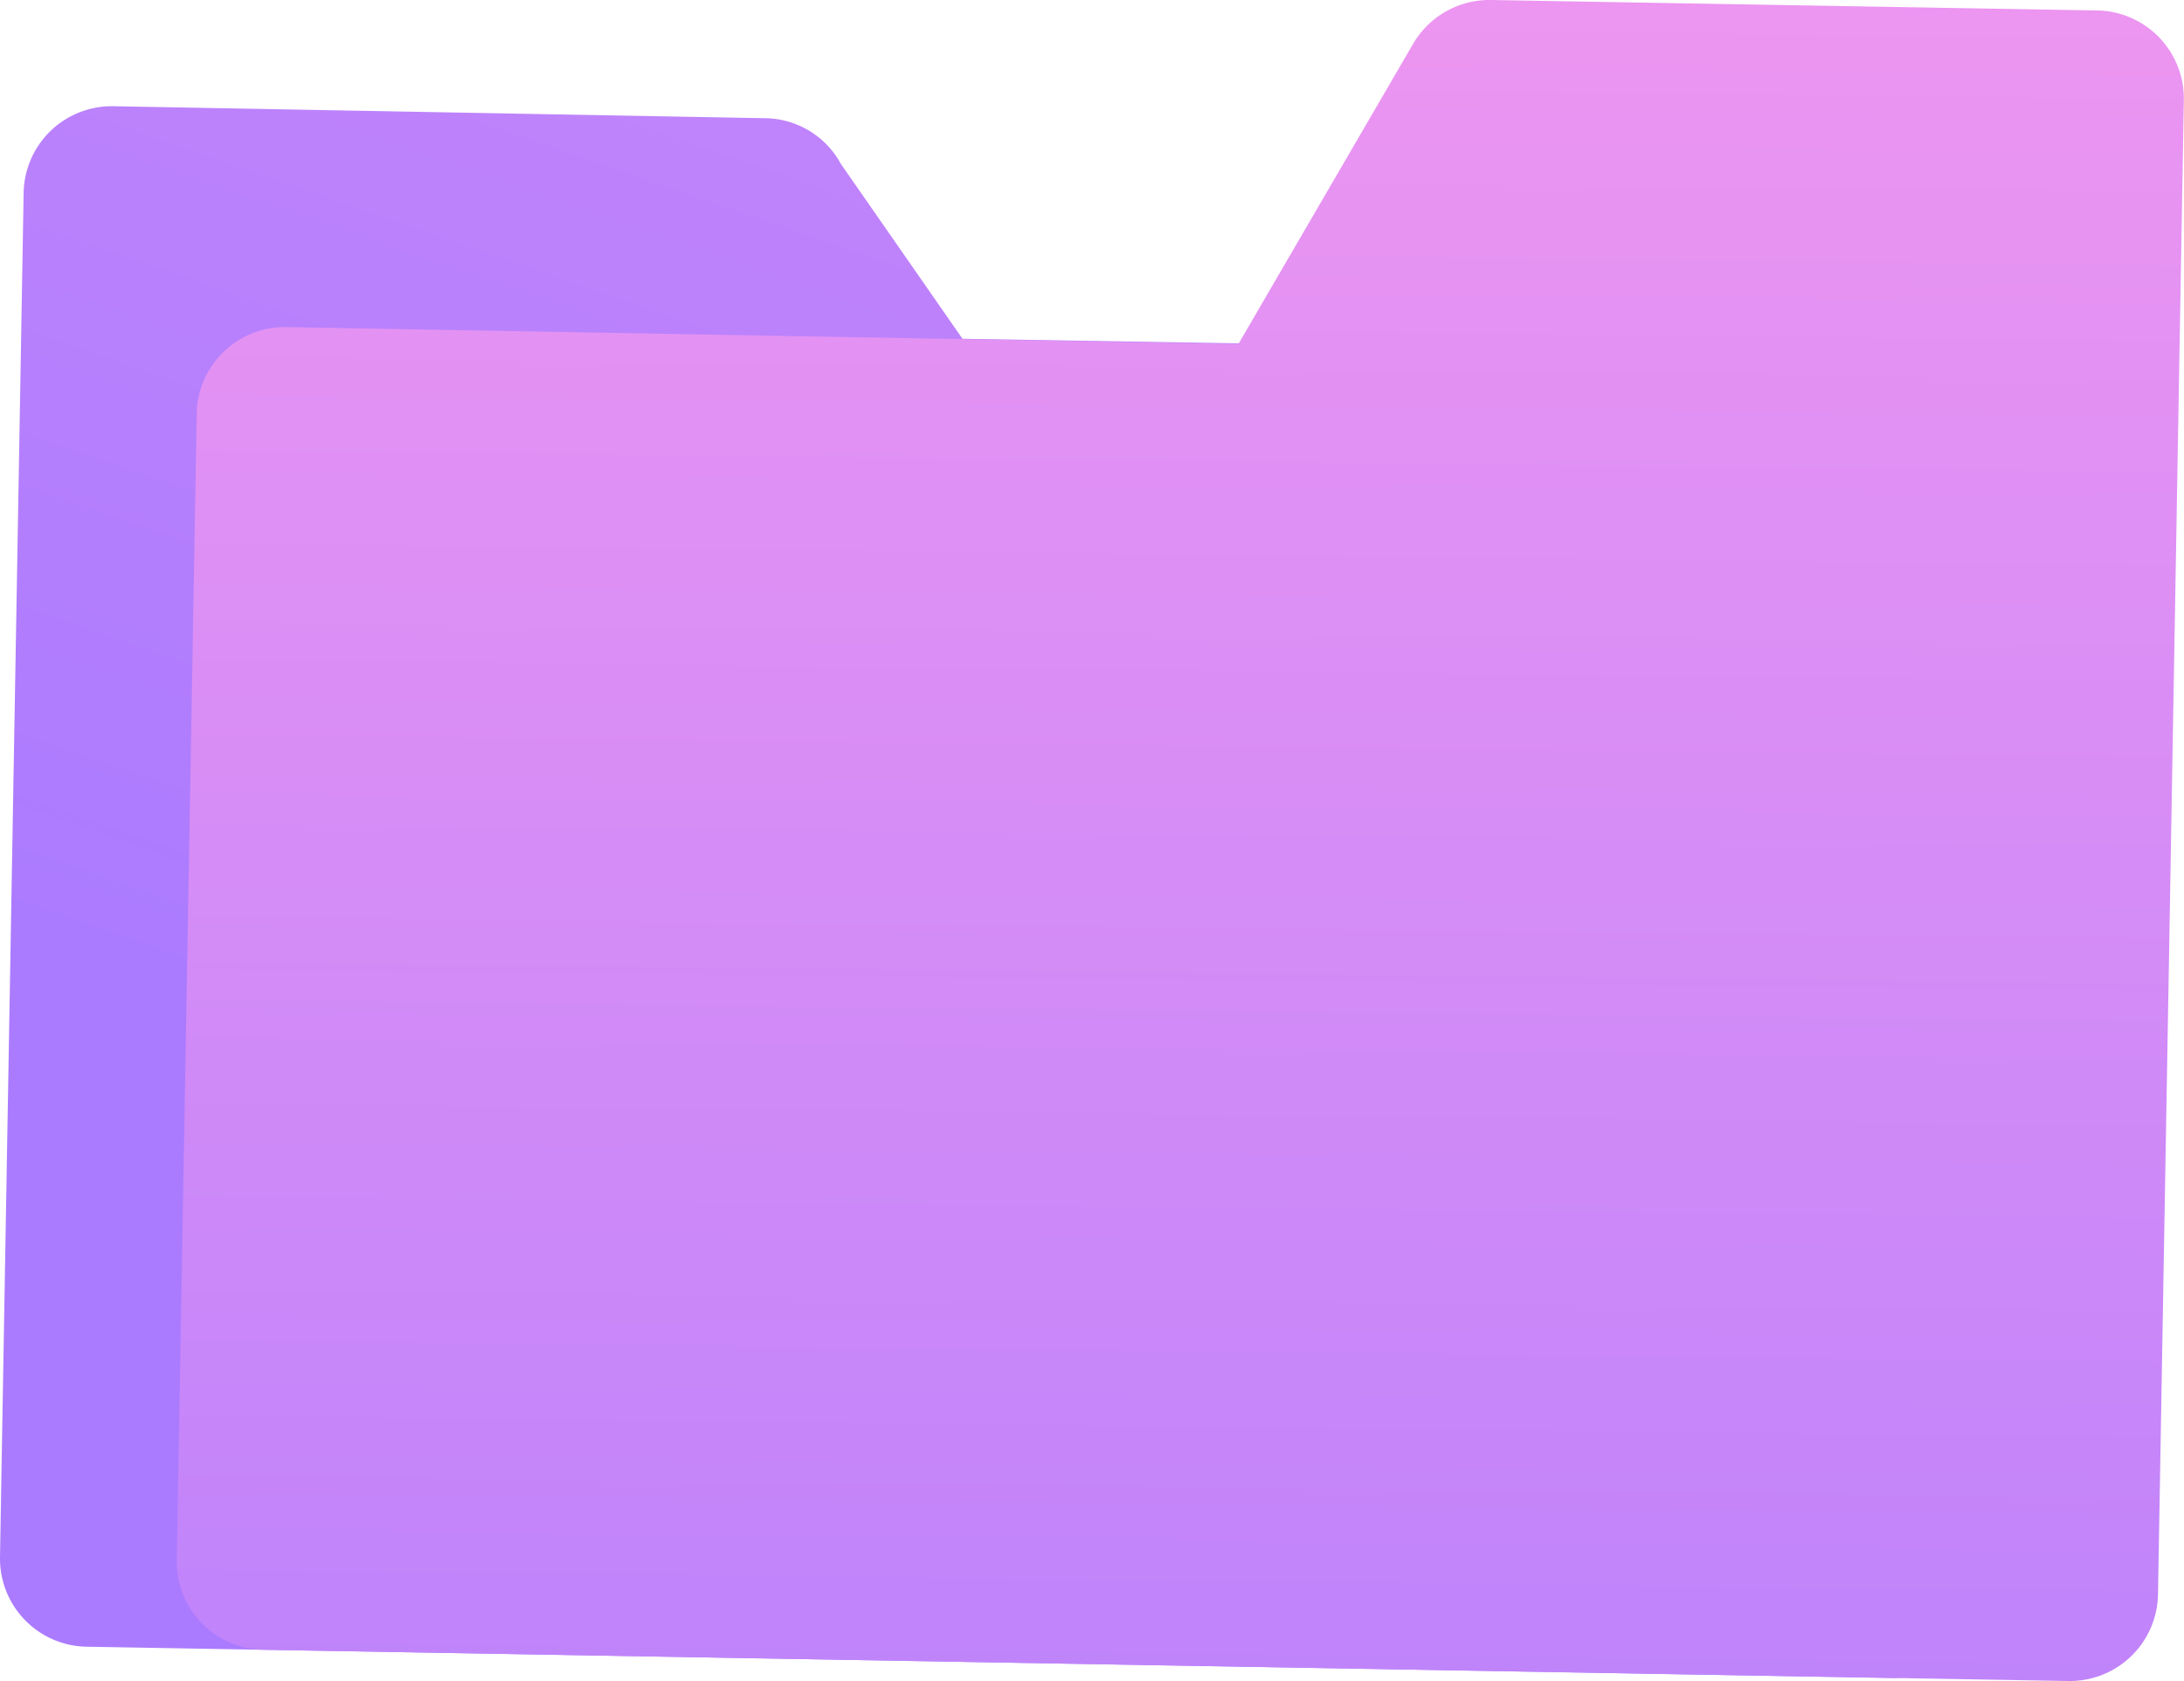 <svg xmlns="http://www.w3.org/2000/svg" xmlns:xlink="http://www.w3.org/1999/xlink" viewBox="0 0 129.34 99.54"><defs><style>.cls-1{fill:url(#linear-gradient);}.cls-2{fill:url(#linear-gradient-2);}</style><linearGradient id="linear-gradient" x1="471.19" y1="-160.62" x2="538.82" y2="-367.6" gradientTransform="translate(-422.09 227.11) rotate(0.99)" gradientUnits="userSpaceOnUse"><stop offset="0.01" stop-color="#ab7bff"/><stop offset="1" stop-color="#f599ef"/></linearGradient><linearGradient id="linear-gradient-2" x1="489.46" y1="-87.88" x2="488.41" y2="-255.22" xlink:href="#linear-gradient"/></defs><g id="Layer_2" data-name="Layer 2"><g id="Layer_2-2" data-name="Layer 2"><path class="cls-1" d="M1.4,11.42,0,92.2a5.22,5.22,0,0,0,5.12,5.31L112,99.36a5.22,5.22,0,0,0,5.31-5.13l1.17-67.88A5.22,5.22,0,0,0,113.37,21L57,20.06,49.8,9.71A5.17,5.17,0,0,0,45.3,7L6.7,6.29A5.22,5.22,0,0,0,1.4,11.42Z"/><path class="cls-2" d="M129.33,5.94,127.8,94.42a5.22,5.22,0,0,1-5.3,5.12L15.61,97.69a5.22,5.22,0,0,1-5.14-5.3L11.65,24.5A5.22,5.22,0,0,1,17,19.37l56.34,1L83.69,2.59A5.23,5.23,0,0,1,88.29,0l35.92.62A5.22,5.22,0,0,1,129.33,5.94Z"/></g></g></svg>
